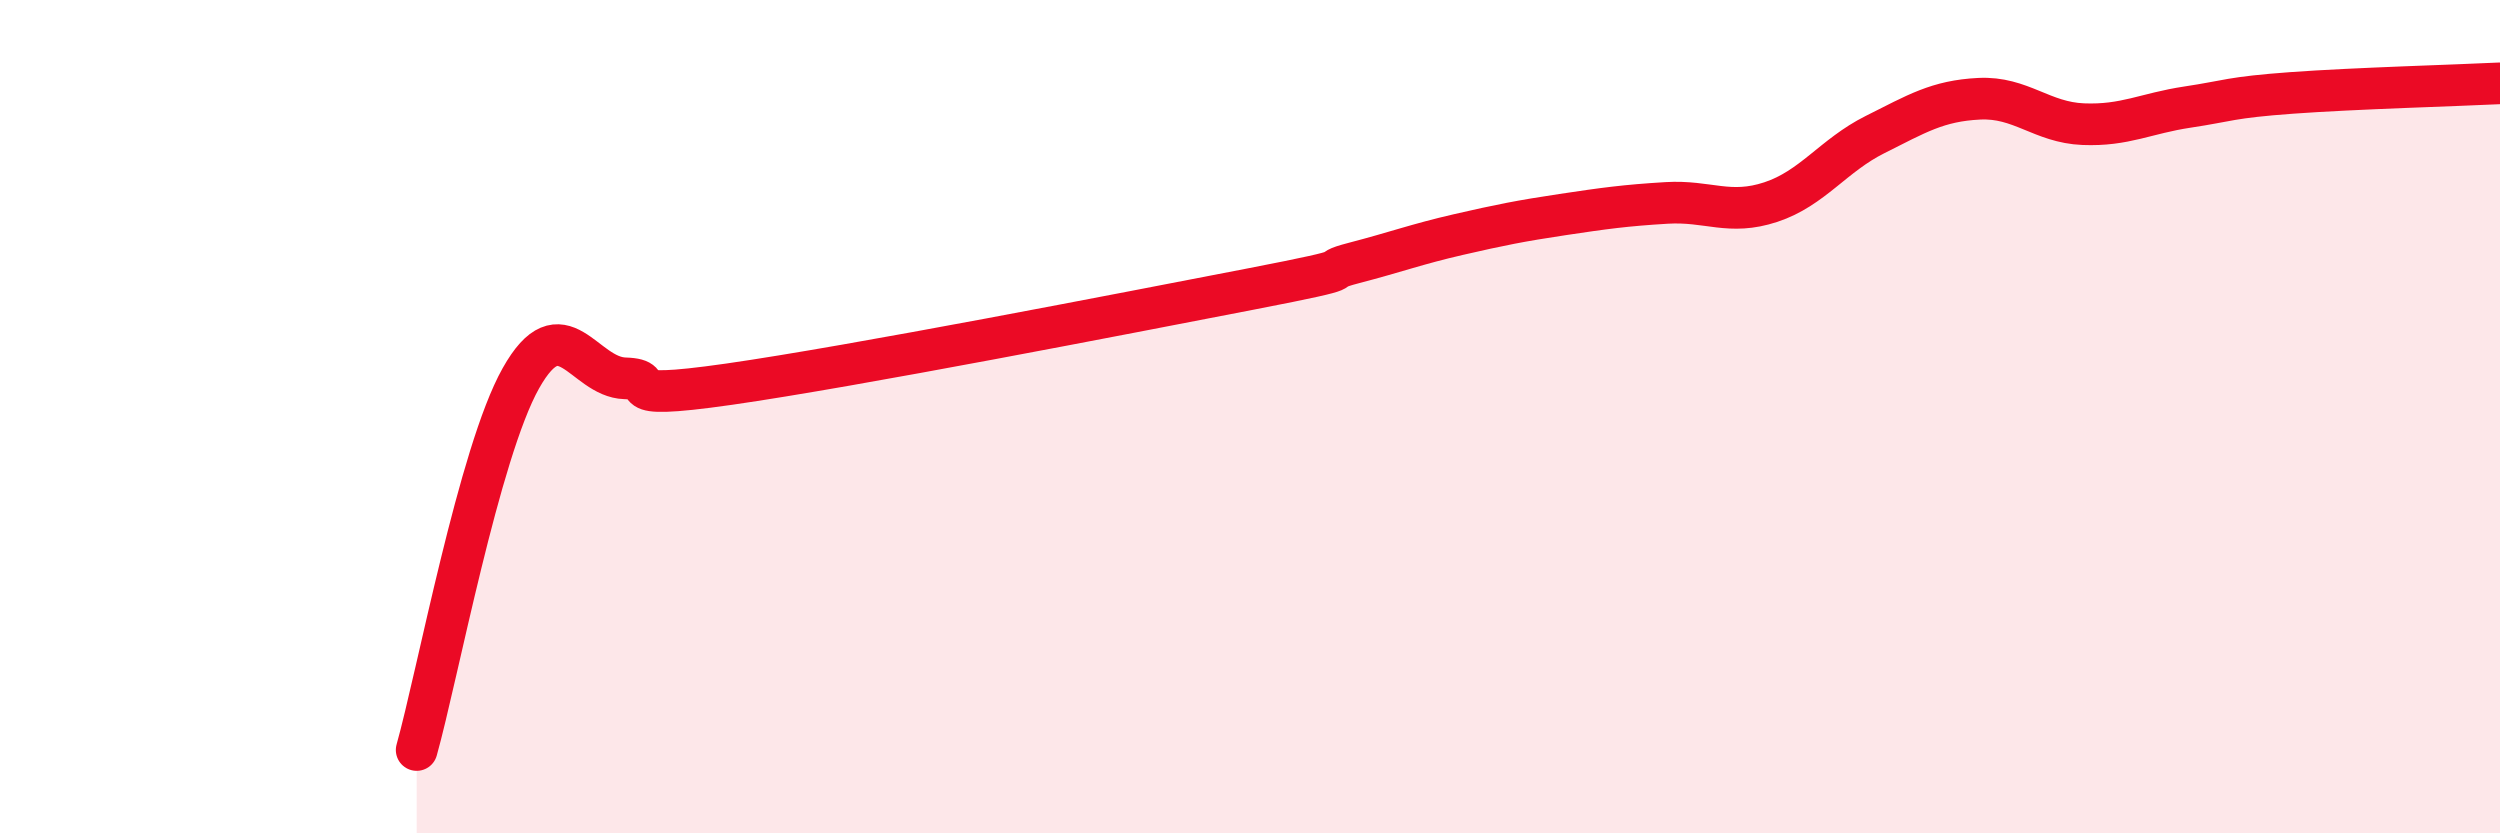 
    <svg width="60" height="20" viewBox="0 0 60 20" xmlns="http://www.w3.org/2000/svg">
      <path
        d="M 10,18 C 10.5,16.22 11.5,10.86 12.5,9.08 C 13.5,7.3 14,9.05 15,9.08 C 16,9.11 14.5,9.65 17.5,9.22 C 20.5,8.79 27,7.52 30,6.94 C 33,6.36 31.5,6.57 32.5,6.31 C 33.5,6.05 34,5.86 35,5.63 C 36,5.4 36.5,5.3 37.5,5.15 C 38.5,5 39,4.93 40,4.87 C 41,4.81 41.5,5.18 42.5,4.85 C 43.5,4.52 44,3.73 45,3.23 C 46,2.73 46.5,2.42 47.5,2.37 C 48.5,2.32 49,2.94 50,2.98 C 51,3.02 51.5,2.72 52.5,2.57 C 53.5,2.42 53.5,2.34 55,2.23 C 56.5,2.12 59,2.05 60,2L60 20L10 20Z"
        fill="#EB0A25"
        opacity="0.1"
        stroke-linecap="round"
        stroke-linejoin="round"
      />
      <path
        d="M 10,18 C 10.5,16.22 11.5,10.86 12.5,9.08 C 13.5,7.3 14,9.05 15,9.08 C 16,9.11 14.5,9.65 17.5,9.22 C 20.5,8.79 27,7.52 30,6.94 C 33,6.36 31.5,6.57 32.5,6.31 C 33.5,6.05 34,5.86 35,5.63 C 36,5.4 36.5,5.3 37.5,5.15 C 38.5,5 39,4.93 40,4.87 C 41,4.81 41.5,5.18 42.5,4.85 C 43.5,4.52 44,3.73 45,3.23 C 46,2.73 46.5,2.42 47.5,2.37 C 48.5,2.32 49,2.94 50,2.98 C 51,3.02 51.5,2.72 52.5,2.57 C 53.5,2.42 53.5,2.34 55,2.23 C 56.5,2.12 59,2.05 60,2"
        stroke="#EB0A25"
        stroke-width="1"
        fill="none"
        stroke-linecap="round"
        stroke-linejoin="round"
      />
    </svg>
  
